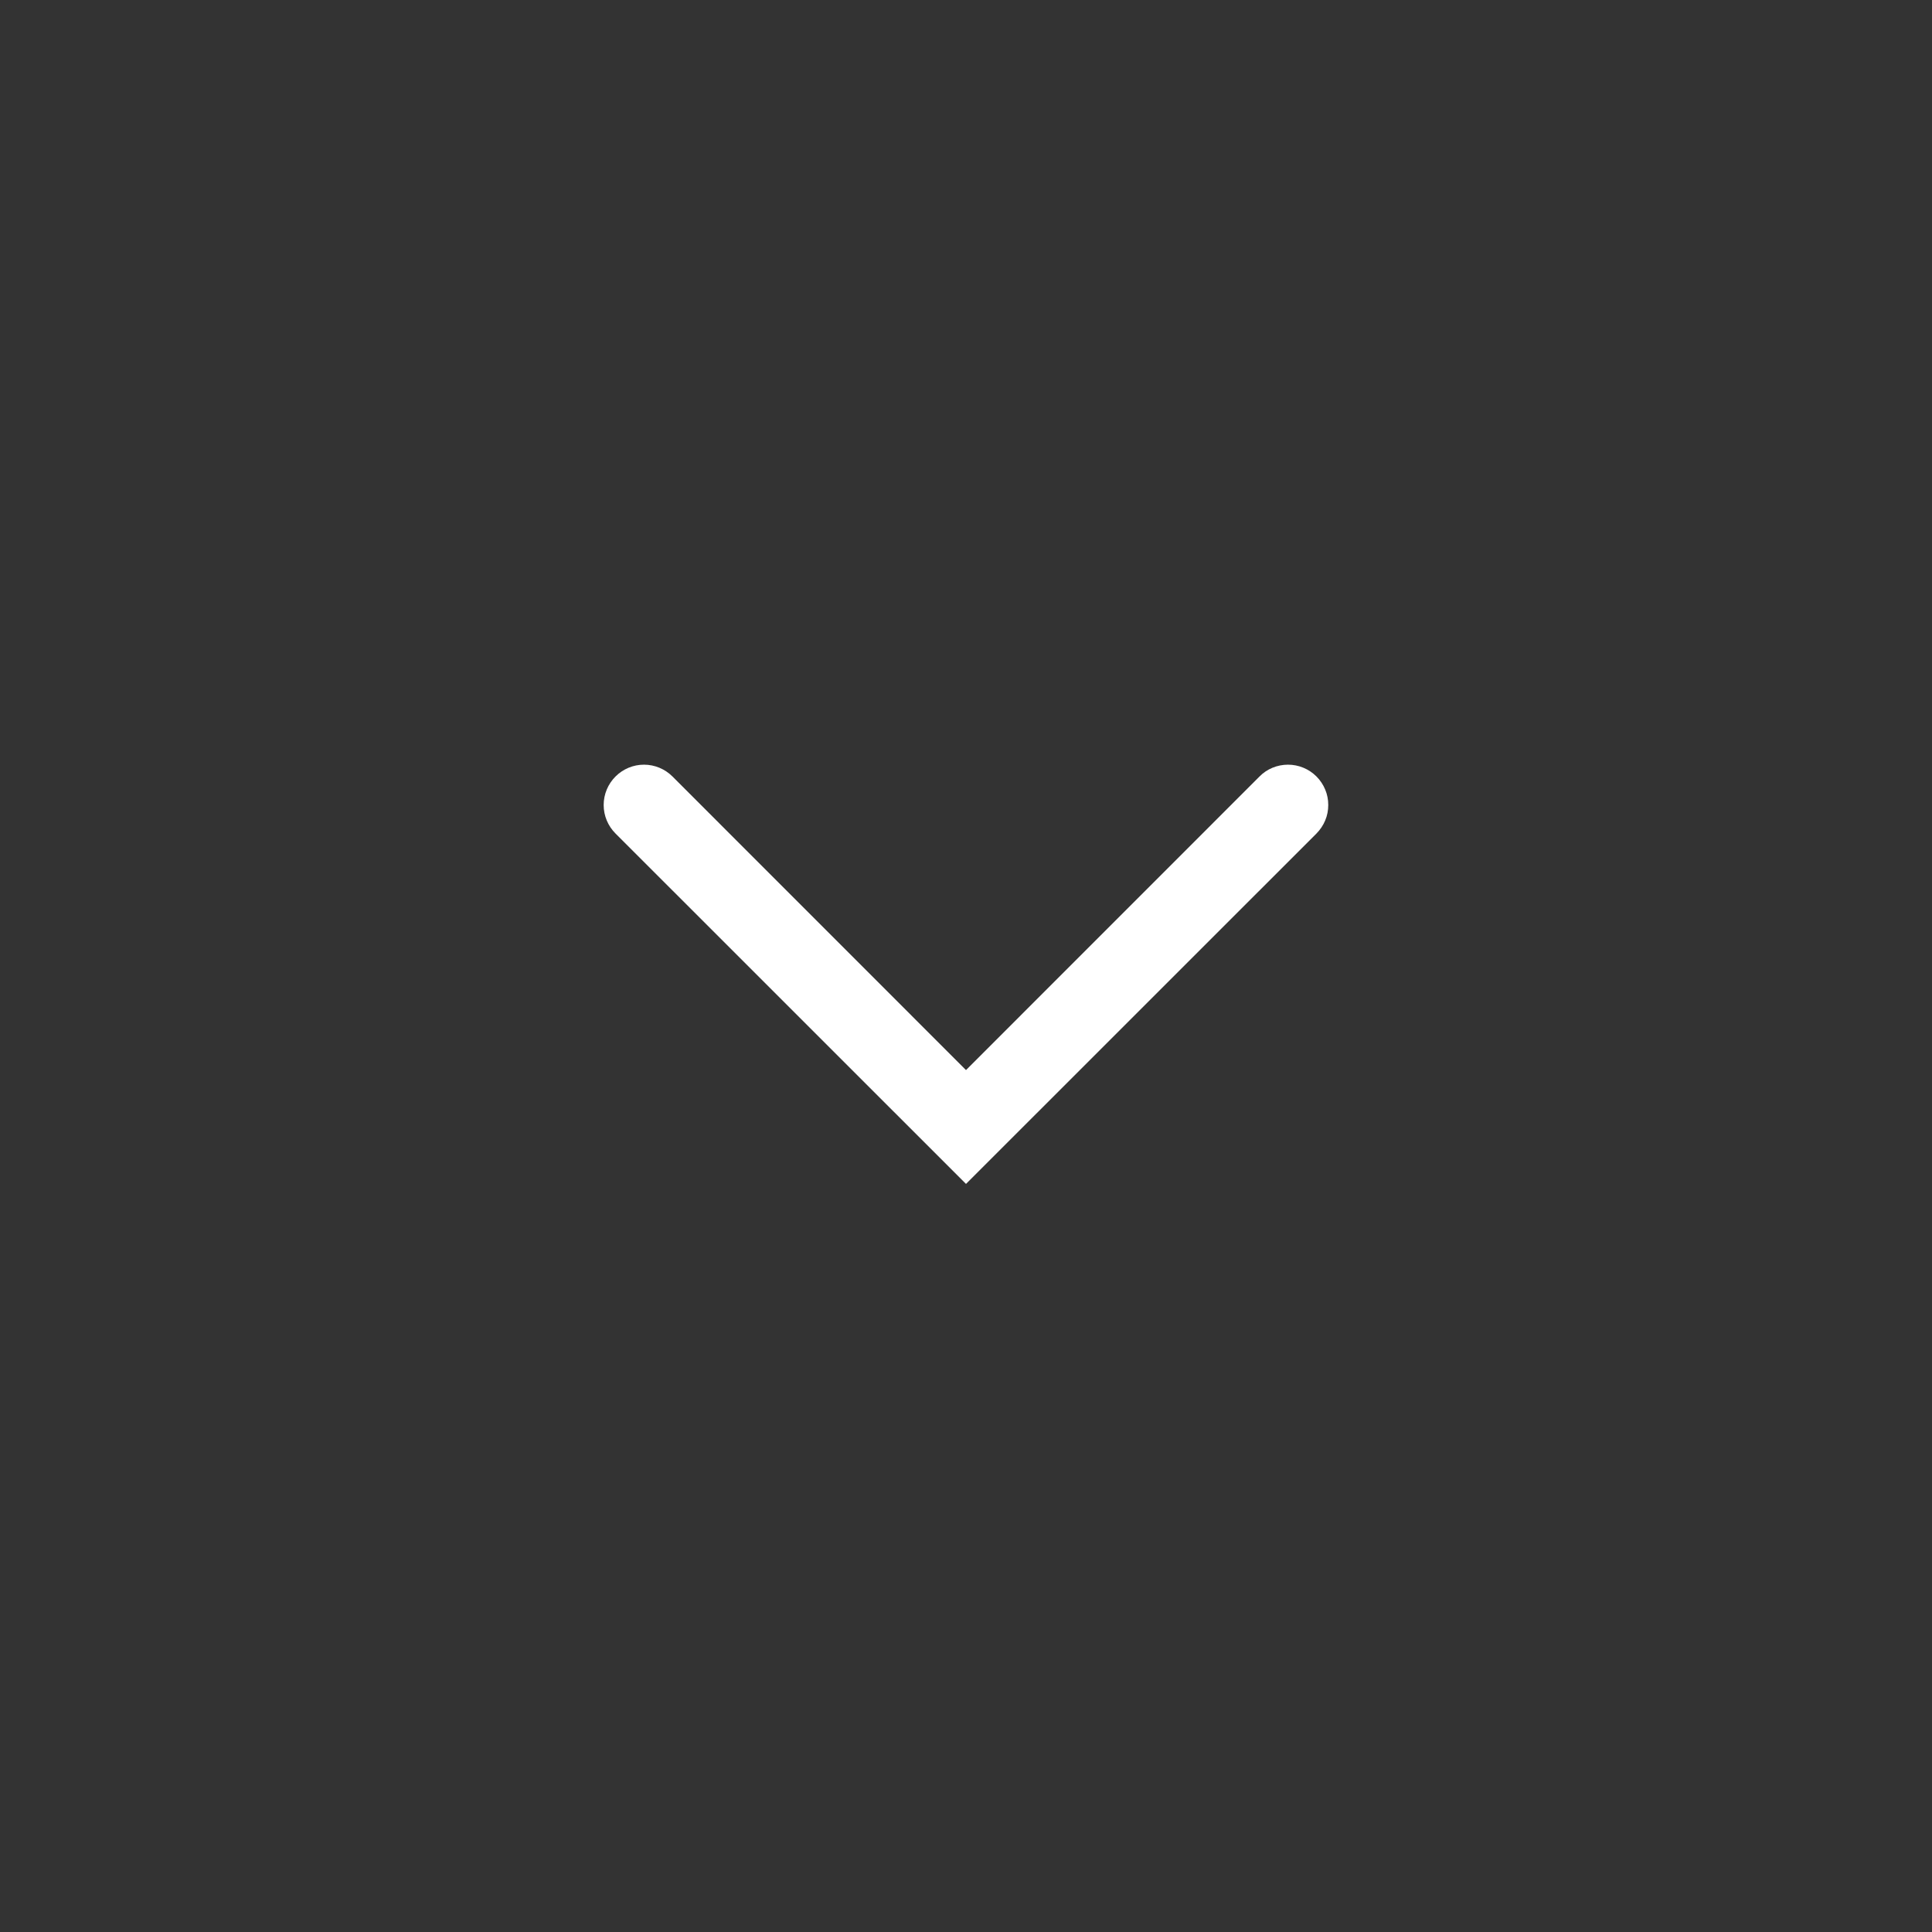<svg width="24" height="24" viewBox="0 0 24 24" fill="none" xmlns="http://www.w3.org/2000/svg">
<rect x="0" y="0" width="24" height="24" fill="#333333" stroke="none"/>
<path fill-rule="evenodd" clip-rule="evenodd" d="M16.354 9.646C16.4 9.692 16.437 9.748 16.462 9.808C16.488 9.869 16.5 9.934 16.5 10C16.5 10.066 16.488 10.131 16.462 10.192C16.437 10.252 16.4 10.307 16.354 10.354L12 14.707L7.646 10.354C7.552 10.26 7.499 10.133 7.499 10C7.499 9.867 7.552 9.74 7.646 9.646C7.74 9.552 7.867 9.499 8 9.499C8.132 9.499 8.26 9.552 8.354 9.646L12 13.293L15.646 9.646C15.692 9.599 15.747 9.562 15.808 9.537C15.869 9.512 15.934 9.499 16 9.499C16.065 9.499 16.131 9.512 16.191 9.537C16.252 9.562 16.307 9.599 16.354 9.646Z" fill="white"/>
</svg>
